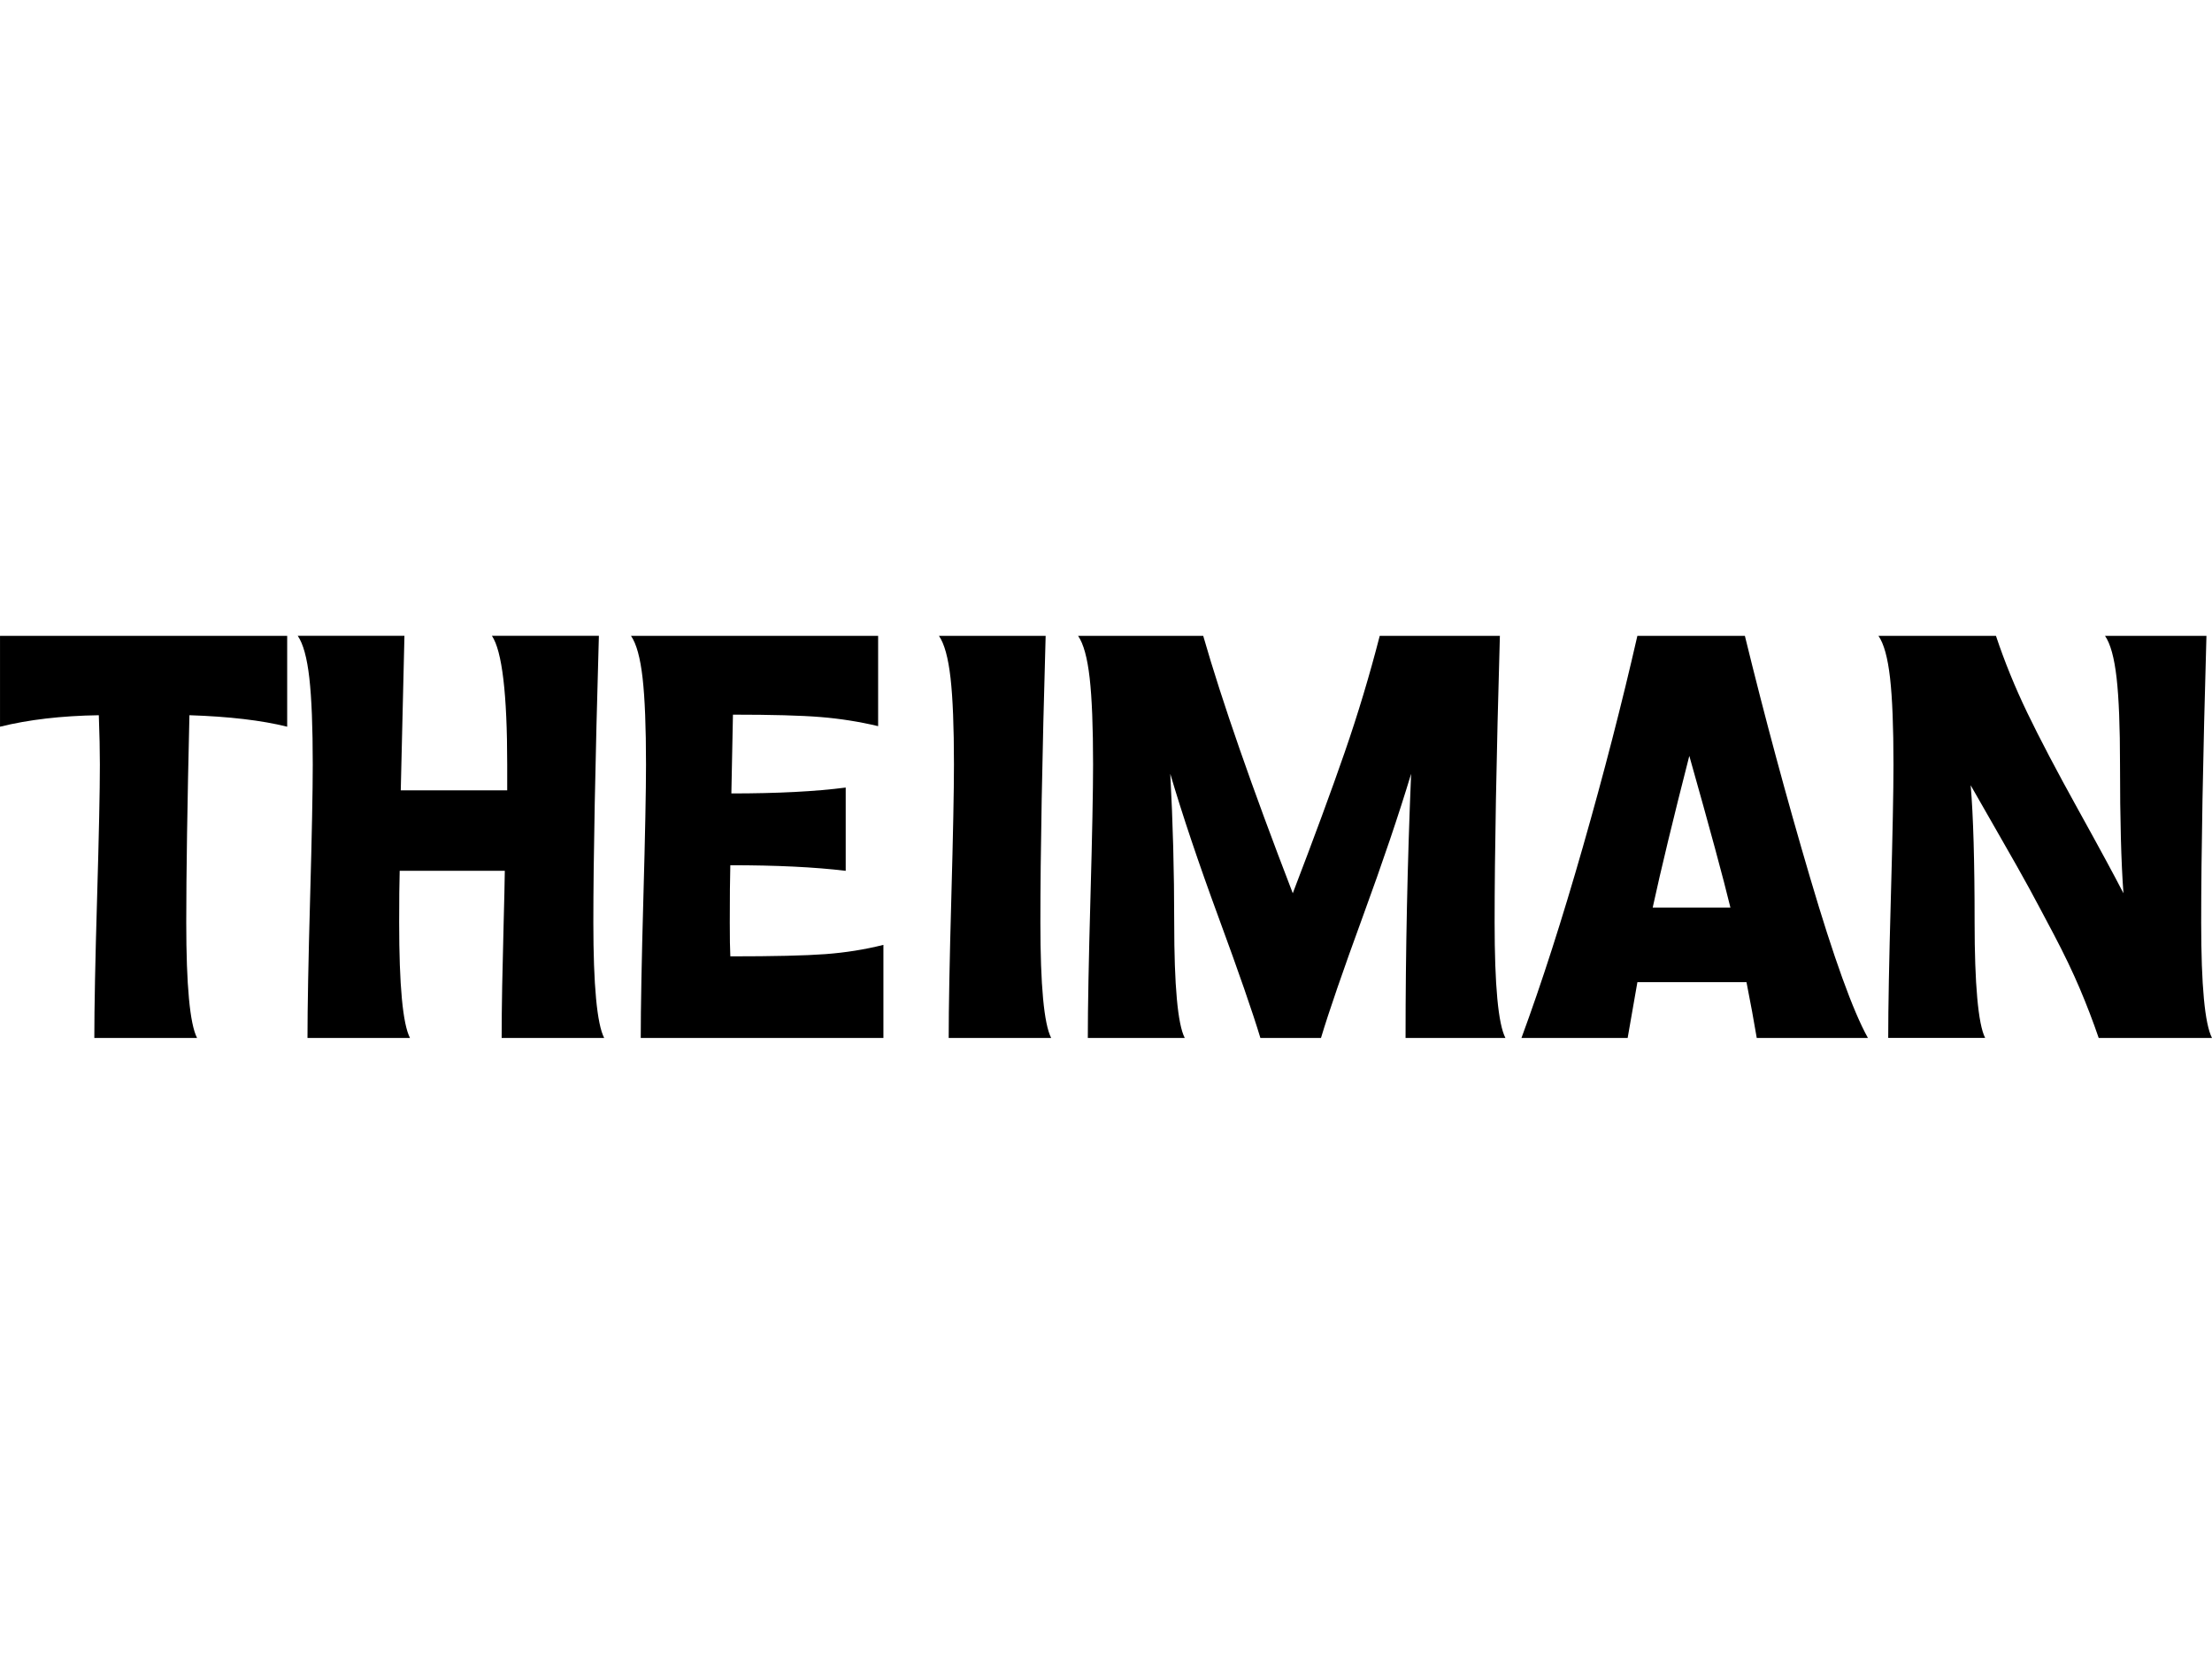 <?xml version="1.0" encoding="UTF-8"?> <svg xmlns="http://www.w3.org/2000/svg" id="_Слой_1" data-name="Слой 1" viewBox="0 0 1386.9 1049.49"><g><path d="M655.61,398.68c-2.2,76.77-3.3,136.67-3.3,179.69,0,39.5,2.25,63.65,6.77,72.44h-64.26c0-19.1,.55-48.38,1.65-87.83,1.1-39.44,1.65-67.31,1.65-83.6,0-23.56-.71-41.66-2.15-54.33-1.44-12.66-3.85-21.45-7.26-26.37h66.9Z"></path><path d="M682.05,650.8c0-19.1,.55-48.38,1.65-87.83,1.1-39.44,1.65-67.31,1.65-83.6,0-23.56-.71-41.66-2.15-54.33-1.44-12.66-3.85-21.45-7.26-26.37h78.46c11.79,41.03,30.5,94.82,56.16,161.4,13.44-35.05,24.29-64.5,32.54-88.35,8.26-23.85,15.59-48.2,21.98-73.05h75.33c-2.2,76.77-3.3,136.67-3.3,179.69,0,39.5,2.25,63.65,6.77,72.44h-62.61c0-54.26,1.16-109.48,3.48-165.62-7.71,25.55-17.81,55.41-30.31,89.57-12.5,34.16-21.22,59.51-26.19,76.04h-38c-4.85-16.06-13.57-41.22-26.19-75.51s-22.71-64.33-30.31-90.11c1.65,30.36,2.47,61.43,2.47,93.19,0,39.74,2.2,63.89,6.61,72.44h-60.77Z"></path><path d="M1101.46,650.8c-1.76-10.55-3.91-22.21-6.44-34.99h-68.39l-6.11,34.99h-66.58c12.66-34.34,25.52-74.34,38.57-120,13.05-45.65,24.42-89.7,34.11-132.13h67.4c12.44,50.88,26.07,101.43,40.89,151.65,14.81,50.22,26.9,83.72,36.26,100.48h-69.72Zm-65.25-81.75h48.74c-4.3-17.81-12.89-49.52-25.77-95.11-10.14,39.61-17.79,71.31-22.96,95.11Z"></path><path d="M1183.89,650.8c0-19.1,.55-48.38,1.65-87.83,1.1-39.44,1.65-67.31,1.65-83.6,0-23.56-.71-41.66-2.15-54.33s-3.85-21.45-7.27-26.37h73.67c5.4,16.18,11.95,32.26,19.66,48.26,7.71,16,18.27,36.13,31.71,60.39s22.96,41.85,28.57,52.75c-1.44-19.34-2.15-46.24-2.15-80.7,0-23.56-.71-41.66-2.15-54.33-1.44-12.66-3.85-21.45-7.26-26.37h63.6c-2.2,76.77-3.3,136.67-3.3,179.69,0,39.5,2.25,63.65,6.78,72.44h-71.04c-3.52-10.31-7.49-20.66-11.89-31.04-4.41-10.37-9.77-21.56-16.1-33.59-6.34-12.01-11.54-21.77-15.61-29.27-4.08-7.5-10.38-18.66-18.91-33.49-8.54-14.82-14.45-25.18-17.76-31.04,1.65,19.11,2.47,47.76,2.47,85.97s2.2,63.89,6.61,72.44h-60.79Z"></path></g><g><path d="M180.06,455.65c-15.97-3.99-36.4-6.39-61.29-7.21-1.32,55.8-1.99,99.1-1.99,129.93,0,39.5,2.25,63.65,6.78,72.44H59.14c0-19.23,.58-48.53,1.74-87.91,1.15-39.39,1.74-67.23,1.74-83.51,0-8.68-.22-18.99-.66-30.94-23.35,.35-44,2.75-61.95,7.21v-56.96H180.06v56.96h0Z"></path><path d="M378.79,650.8h-64.26c0-9.96,.11-20.77,.33-32.44,.22-11.66,.53-24.73,.91-39.21,.39-14.48,.64-25.52,.74-33.14h-65.91c-.22,7.39-.33,18.17-.33,32.35,0,39.5,2.25,63.65,6.78,72.44h-64.26c0-19.1,.55-48.38,1.65-87.83,1.1-39.44,1.65-67.31,1.65-83.6,0-23.56-.71-41.66-2.15-54.33-1.44-12.66-3.85-21.45-7.26-26.37h66.9c-1.21,49.11-1.99,81.4-2.31,96.88h66.74v-16.18c0-44.31-3.2-71.2-9.58-80.7h67.06c-2.31,80.64-3.47,140.54-3.47,179.69,.01,39.5,2.26,63.65,6.79,72.44Z"></path><path d="M457.91,599.64c27.2,0,47.07-.46,59.64-1.4,12.55-.94,24.66-2.87,36.34-5.8v58.38h-152.15c0-19.1,.55-48.38,1.65-87.83,1.1-39.44,1.65-67.31,1.65-83.6,0-23.56-.71-41.66-2.15-54.33-1.44-12.66-3.85-21.45-7.26-26.37h154.95v56.61c-11.79-2.81-23.81-4.71-36.1-5.71-12.28-1-30.59-1.5-54.93-1.5l-.99,49.4c28.85,0,52.75-1.22,71.69-3.69v52.21c-19.39-2.35-43.5-3.51-72.35-3.51-.22,8.2-.33,20.16-.33,35.86,0,9.85,.11,16.94,.34,21.28Z"></path></g></svg> 